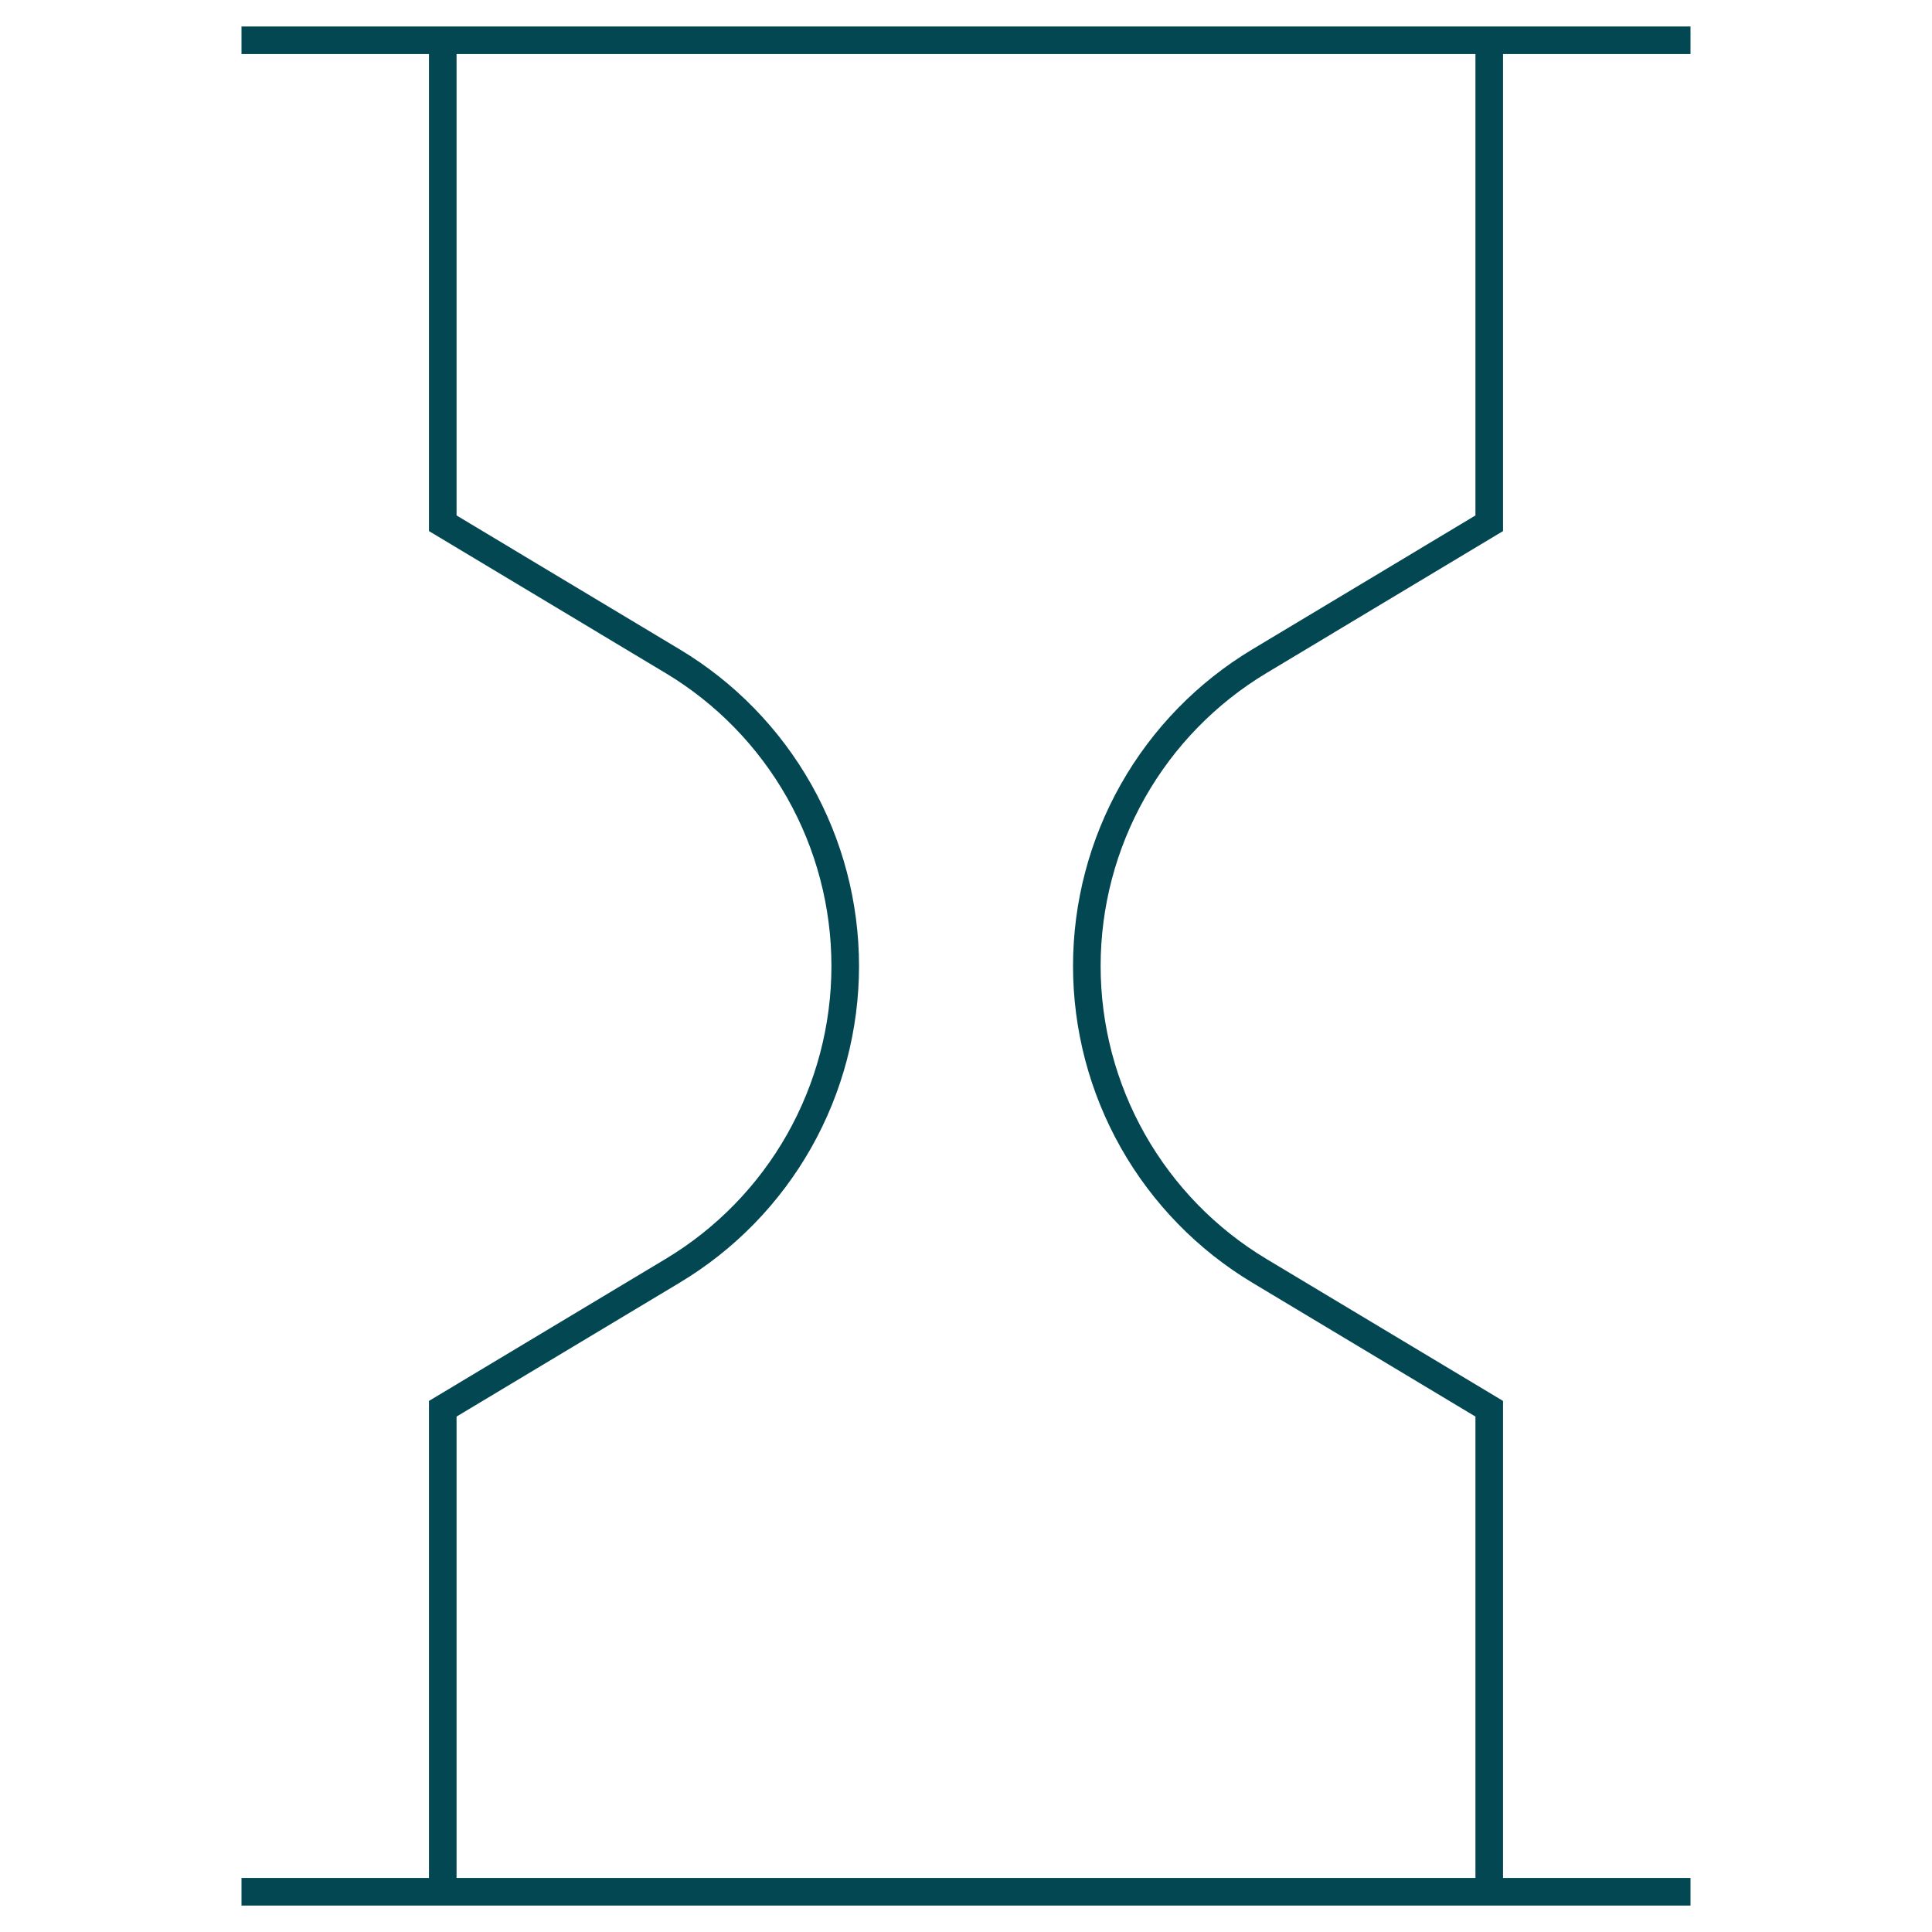<svg width="70" height="70" viewBox="0 0 70 70" fill="none" xmlns="http://www.w3.org/2000/svg">
<path d="M8.75 1.459H61.25M8.75 68.542H61.25M16.042 68.542V51.042L24.372 46.043C26.279 44.899 27.857 43.281 28.953 41.346C30.048 39.41 30.624 37.224 30.624 35.001C30.624 32.777 30.048 30.591 28.953 28.656C27.857 26.721 26.279 25.102 24.372 23.958L16.042 18.959V1.459M53.958 1.459V18.959L45.628 23.958C43.722 25.103 42.145 26.721 41.049 28.656C39.954 30.591 39.378 32.777 39.378 35.001C39.378 37.224 39.954 39.41 41.049 41.345C42.145 43.28 43.722 44.899 45.628 46.043L53.958 51.042V68.542" stroke="#034752"/>
</svg>
